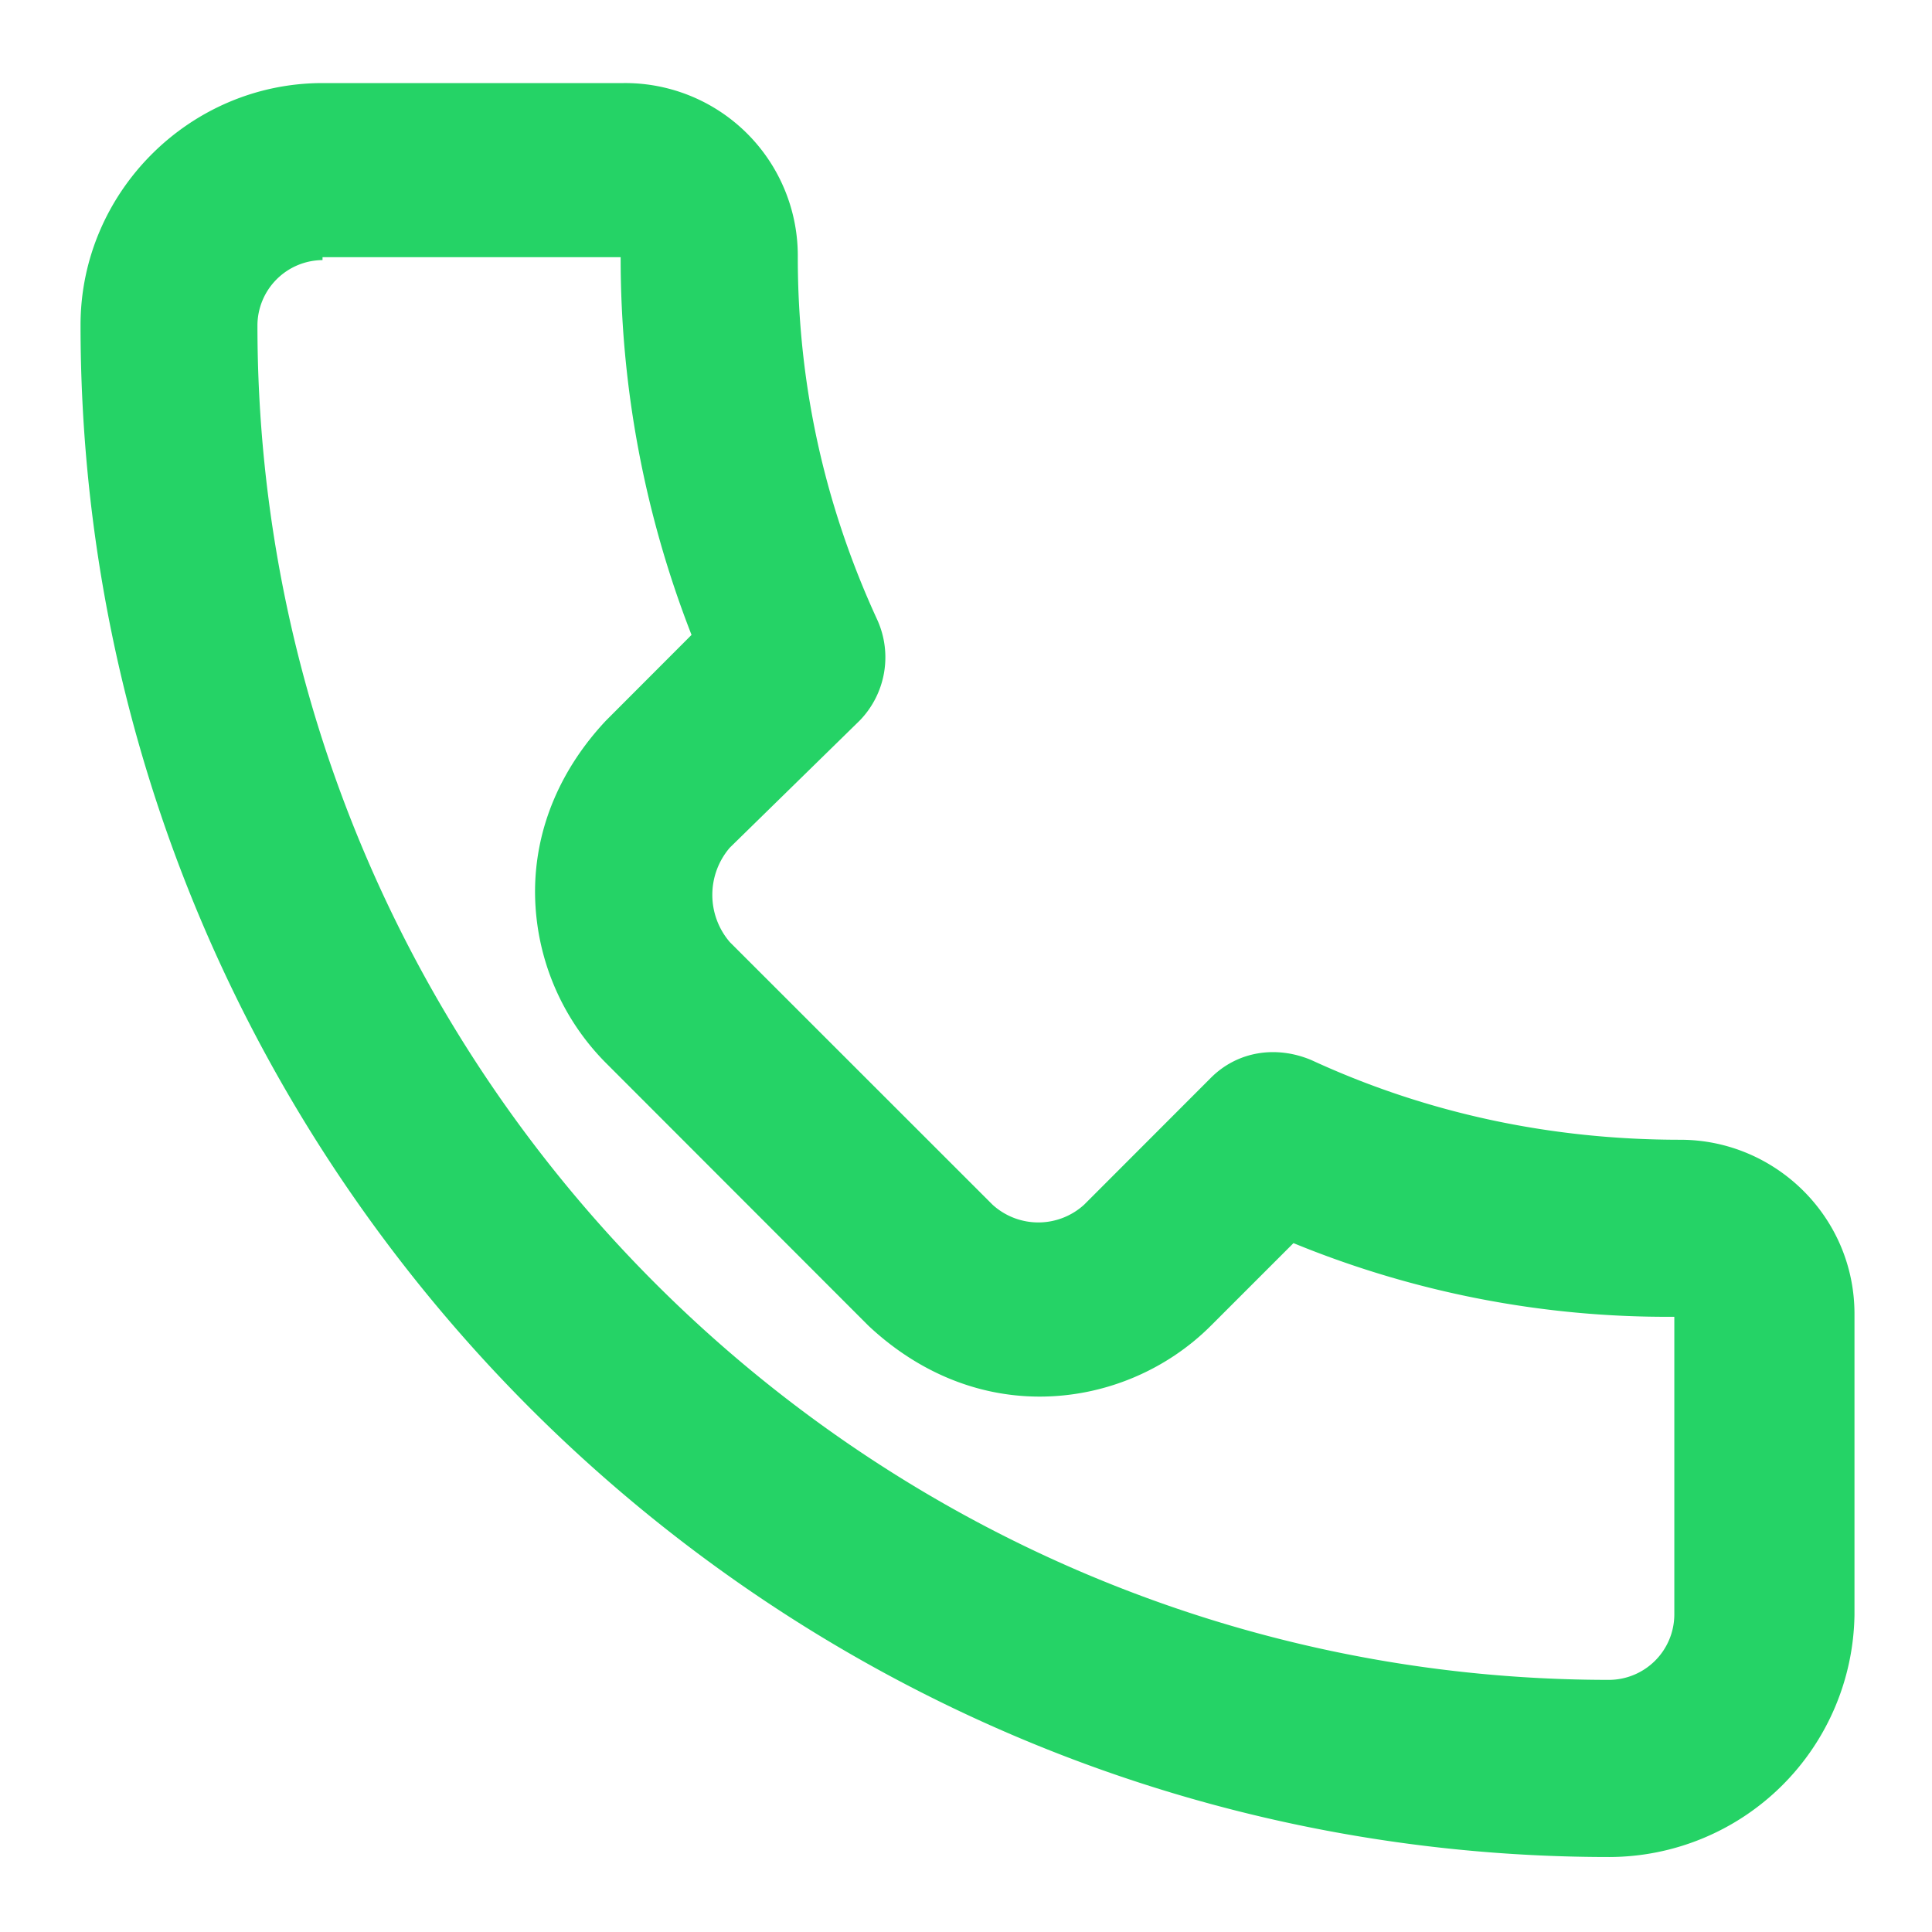 <?xml version="1.0" encoding="UTF-8" standalone="no"?> <svg xmlns="http://www.w3.org/2000/svg" class="icon" width="1000px" height="1000.00px" viewBox="0 0 1024 1024" version="1.1"><path d="M853.056 984.256C407.168 984.256 42.688 619.712 42.688 172.288c0-70.4 57.856-128.256 128.256-128.256h159.552A91.52 91.52 0 0 1 422.848 136.32c0 67.264 14.08 131.392 42.24 192.448a48.128 48.128 0 0 1-9.408 53.12L386.816 449.28a38.4 38.4 0 0 0 0 50.048L526.08 638.528a36.032 36.032 0 0 0 48.512 0l67.2-67.264c14.08-14.08 34.496-17.28 53.248-9.408 60.992 28.16 126.72 42.24 195.584 42.24 50.048 0 92.288 40.64 92.288 92.288v159.552a130.24 130.24 0 0 1-129.92 128.32zM170.88 137.856a34.752 34.752 0 0 0-34.432 34.432c0 395.84 322.304 718.08 716.544 718.08a34.752 34.752 0 0 0 34.432-34.432v-158.016a520.96 520.96 0 0 1-201.856-39.04l-43.776 43.776c-23.488 23.488-56.32 37.568-90.752 37.568-34.432 0-65.728-14.08-90.752-37.568L321.152 563.392a129.088 129.088 0 0 1-37.568-90.688c0-34.432 14.08-65.728 37.568-90.752l45.376-45.44A548.096 548.096 0 0 1 328.96 136.32H170.944v1.536z" fill="#25d366"></path></svg> 